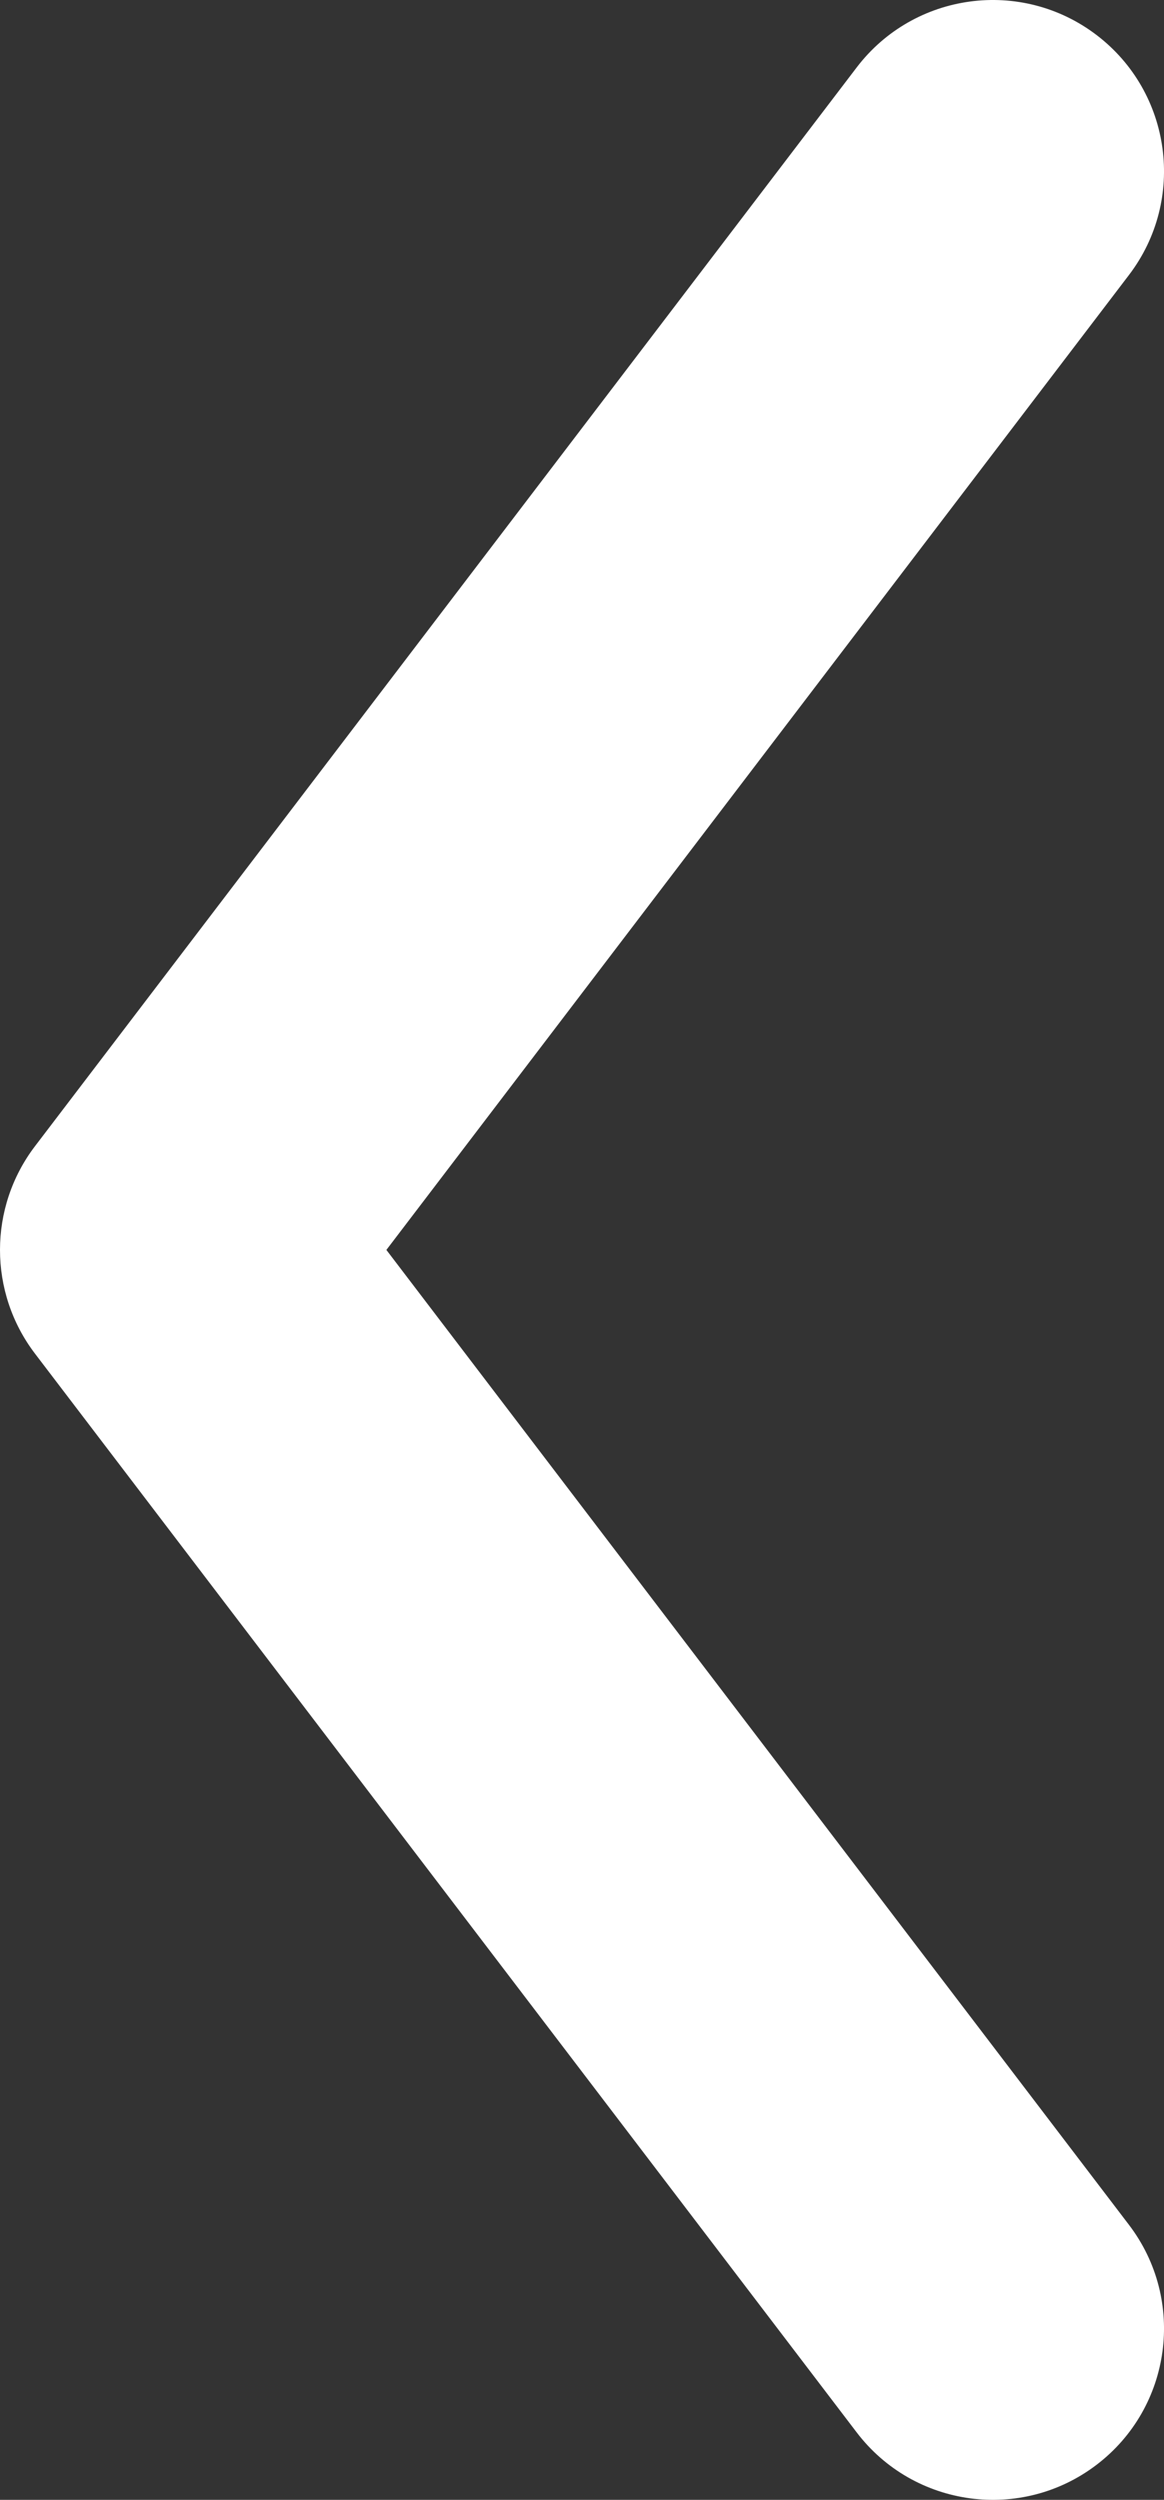 <svg width="34" height="73" viewBox="0 0 34 73" fill="none" xmlns="http://www.w3.org/2000/svg">
<rect x="0" y="0" width="34" height="73" fill="#333333" stroke="none"/>
<path fill-rule="evenodd" clip-rule="evenodd" d="M32.03 71.977C29.834 73.651 26.697 73.227 25.023 71.03L1.023 39.53C-0.341 37.74 -0.341 35.26 1.023 33.47L25.023 1.97C26.697 -0.227 29.834 -0.65 32.03 1.023C34.227 2.697 34.651 5.834 32.977 8.03L11.286 36.5L32.977 64.97C34.651 67.166 34.227 70.304 32.03 71.977Z" fill="white"/>
</svg>
